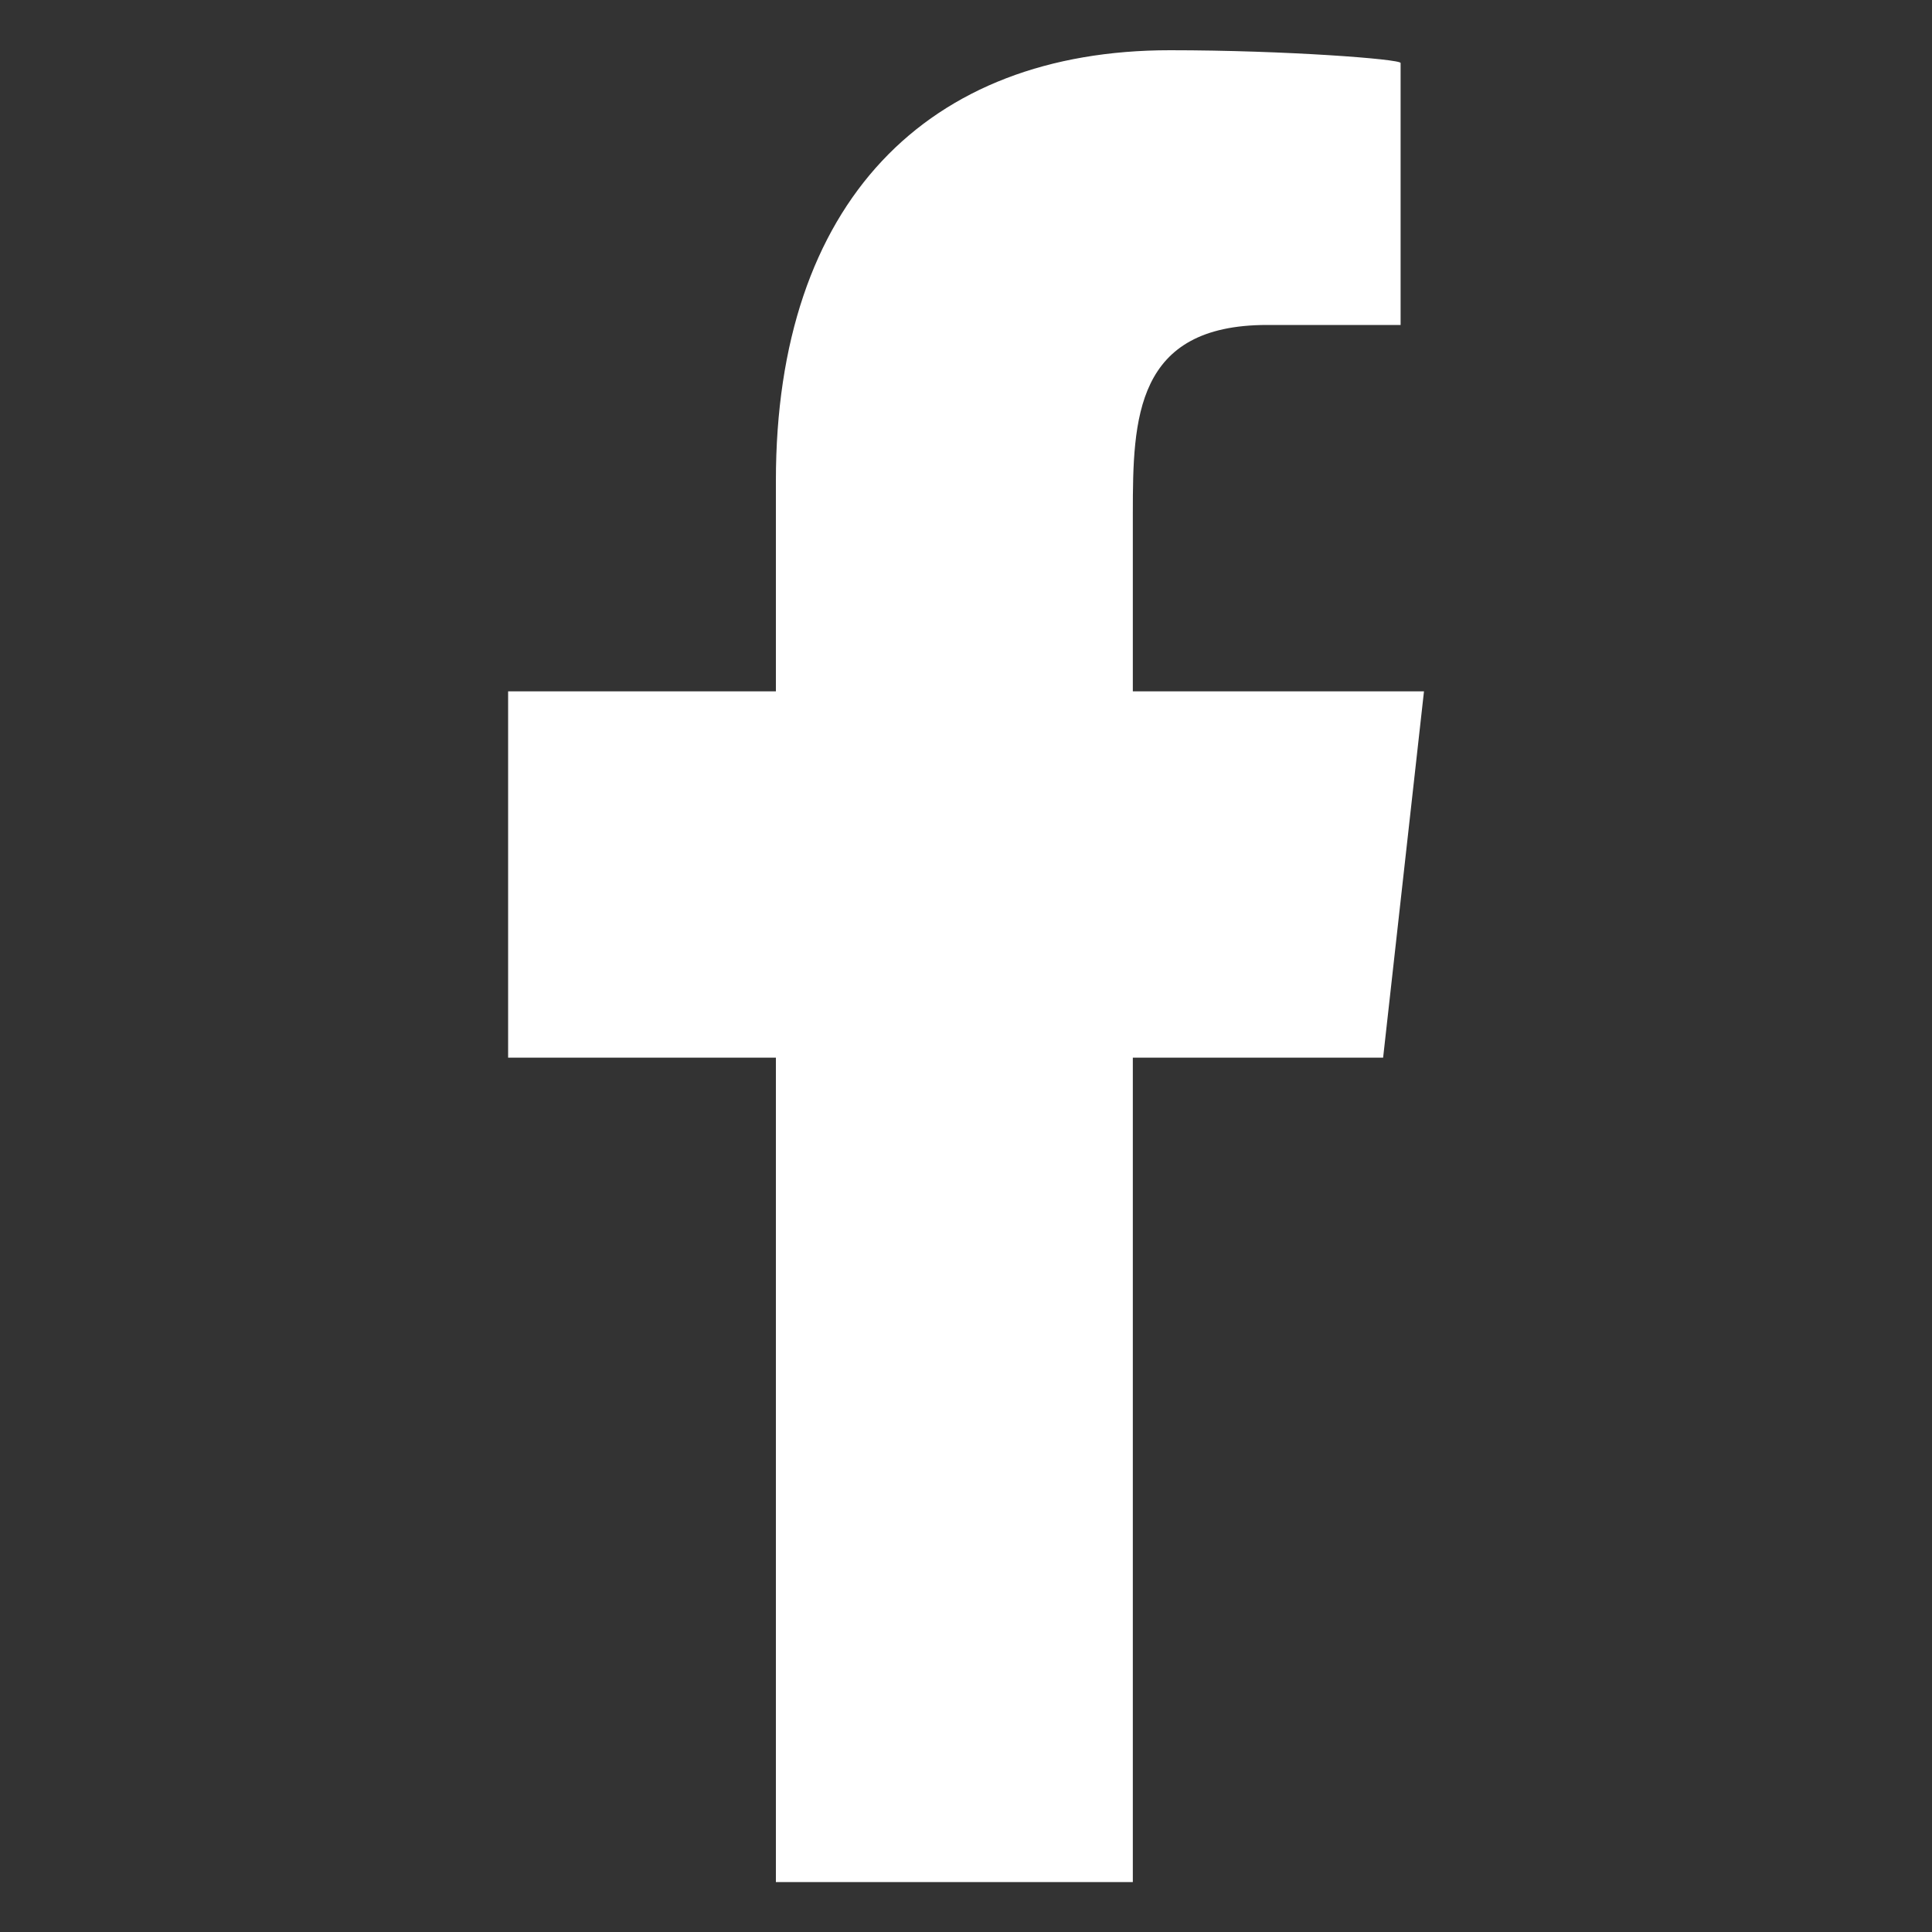 <?xml version="1.0" encoding="UTF-8"?>
<svg xmlns="http://www.w3.org/2000/svg" width="20" height="20" viewBox="0 0 20 20" fill="none">
  <rect x="0" y="0" width="20" height="20" fill="#333333" stroke="none"/>
  <g clip-path="url(#clip0_2287_2564)">
    <path fill-rule="evenodd" clip-rule="evenodd" d="M11.727 19.483V10.949H14.318L14.741 7.157H11.727V5.309C11.727 4.333 11.752 3.364 13.117 3.364H14.499V0.652C14.499 0.612 13.312 0.52 12.111 0.52C9.602 0.52 8.032 2.091 8.032 4.976V7.157H5.26V10.949H8.032V19.483H11.727Z" fill="white"></path>
  </g>
  <defs>
    <clipPath id="clip0_2287_2564">
      <rect width="18.963" height="18.963" fill="white" transform="translate(0.519 0.52)"></rect>
    </clipPath>
  </defs>
</svg>
